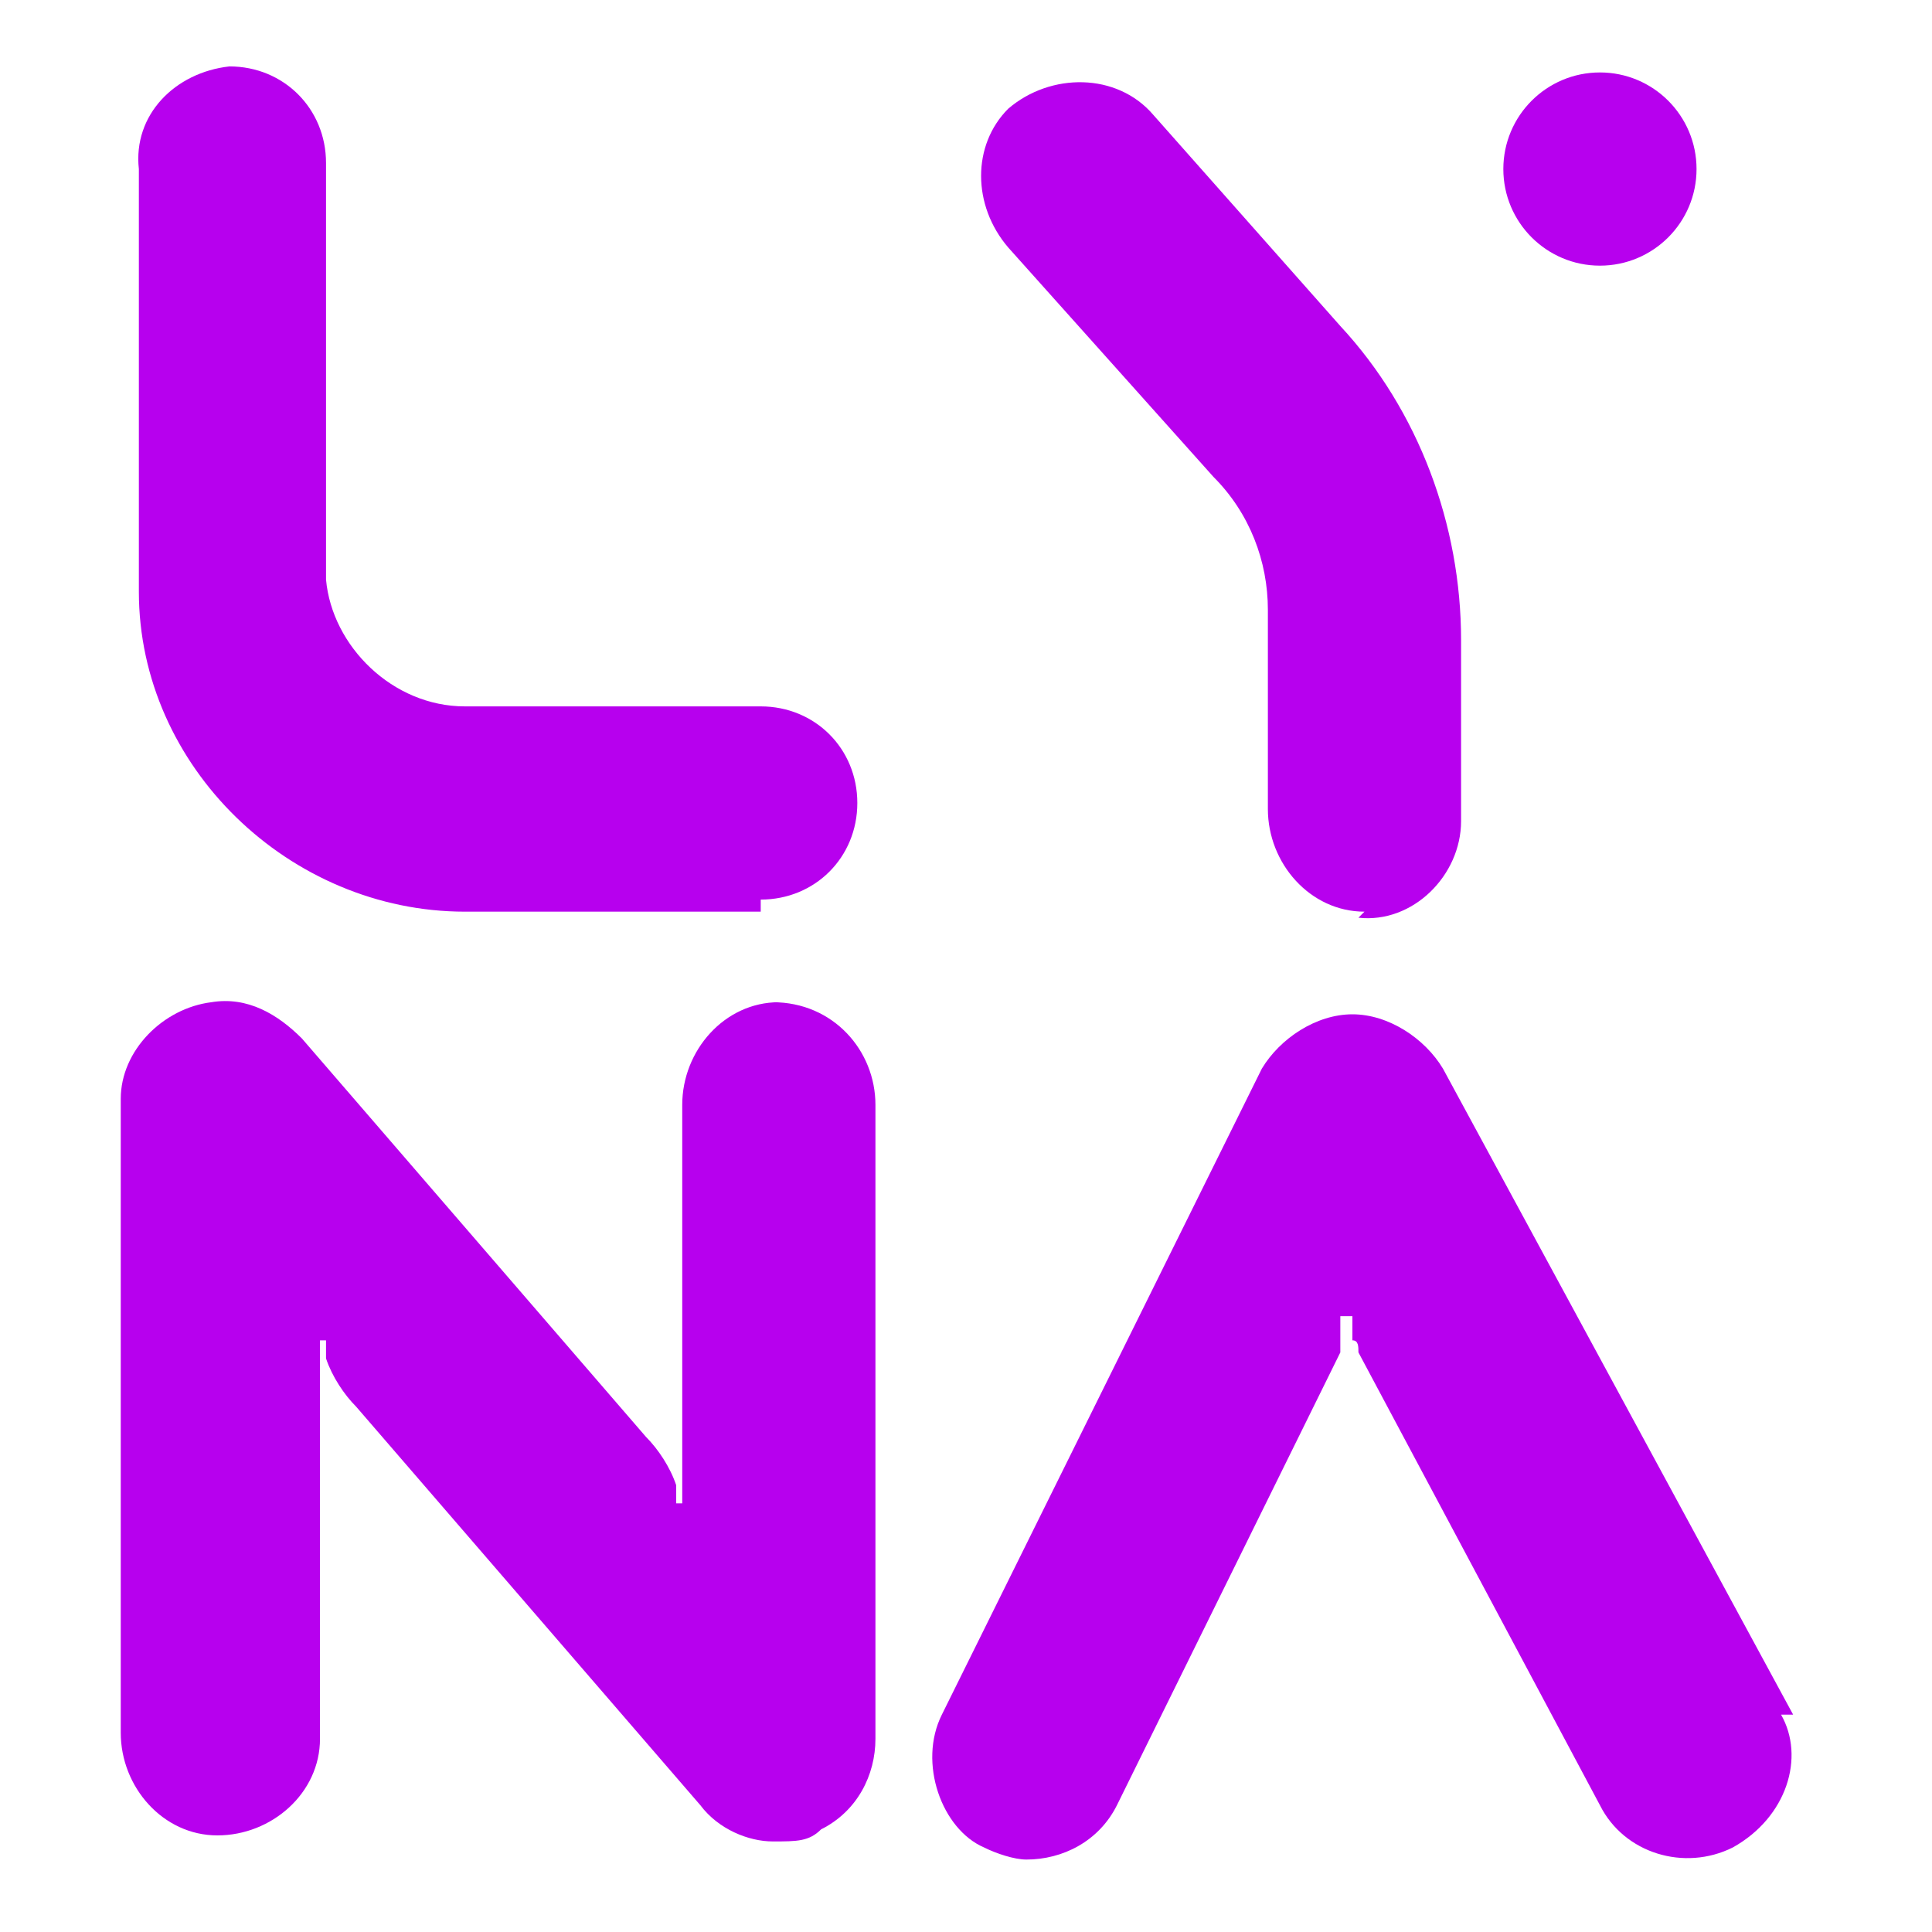<?xml version="1.0" encoding="UTF-8"?> <svg xmlns="http://www.w3.org/2000/svg" xmlns:xlink="http://www.w3.org/1999/xlink" xmlns:svgjs="http://svgjs.dev/svgjs" version="1.1" width="32" height="32"><svg xmlns="http://www.w3.org/2000/svg" xmlns:xlink="http://www.w3.org/1999/xlink" id="SvgjsSvg1016" data-name="Слой_1" version="1.1" viewBox="0 0 32 32"><defs><style> .st0 { fill: #b700ee; } </style></defs><path class="st0" d="M12.6,15.1h-4.9c-2.9,0-5.4-2.4-5.4-5.3V2.8c-.1-.9.6-1.6,1.5-1.7h0c.9,0,1.6.7,1.6,1.6v6.9c.1,1.1,1.1,2.1,2.3,2.1h4.9c.9,0,1.6.7,1.6,1.6,0,.9-.7,1.6-1.6,1.6Z"></path><path class="st0" d="M22.6,15.1c-.9,0-1.6-.8-1.6-1.7v-3.3c0-.8-.3-1.6-.9-2.2l-3.4-3.8c-.6-.7-.6-1.7,0-2.3.7-.6,1.8-.6,2.4.1l3.1,3.5c1.3,1.4,2,3.3,2,5.2v3c0,.9-.8,1.7-1.7,1.6Z"></path><path class="st0" d="M29.7,28.4l-5.8-10.7c-.3-.5-.9-.9-1.5-.9s-1.2.4-1.5.9l-5.3,10.7c-.4.8,0,1.9.7,2.2.2.1.5.2.7.2.6,0,1.2-.3,1.5-.9l3.7-7.5s0-.1,0-.2v-.4h.2v.4c.1,0,.1.1.1.2l4,7.5c.4.8,1.4,1.1,2.2.7.9-.5,1.2-1.5.8-2.2Z"></path><path class="st0" d="M12.9,16.6c-.9,0-1.6.8-1.6,1.7v6.6h-.1v-.3c-.1-.3-.3-.6-.5-.8l-5.7-6.6c-.4-.4-.9-.7-1.5-.6-.8.1-1.5.8-1.5,1.6v10.5c0,.9.7,1.7,1.6,1.7.9,0,1.7-.7,1.7-1.6v-6.6h.1v.3c.1.3.3.6.5.8l5.7,6.6c.3.4.8.6,1.2.6s.6,0,.8-.2c.6-.3.9-.9.9-1.5v-10.5c0-.9-.7-1.7-1.7-1.7Z"></path><circle class="st0" cx="26.5" cy="2.8" r="1.6"></circle></svg><style>@media (prefers-color-scheme: light) { :root { filter: none; } } @media (prefers-color-scheme: dark) { :root { filter: none; } } </style></svg> 